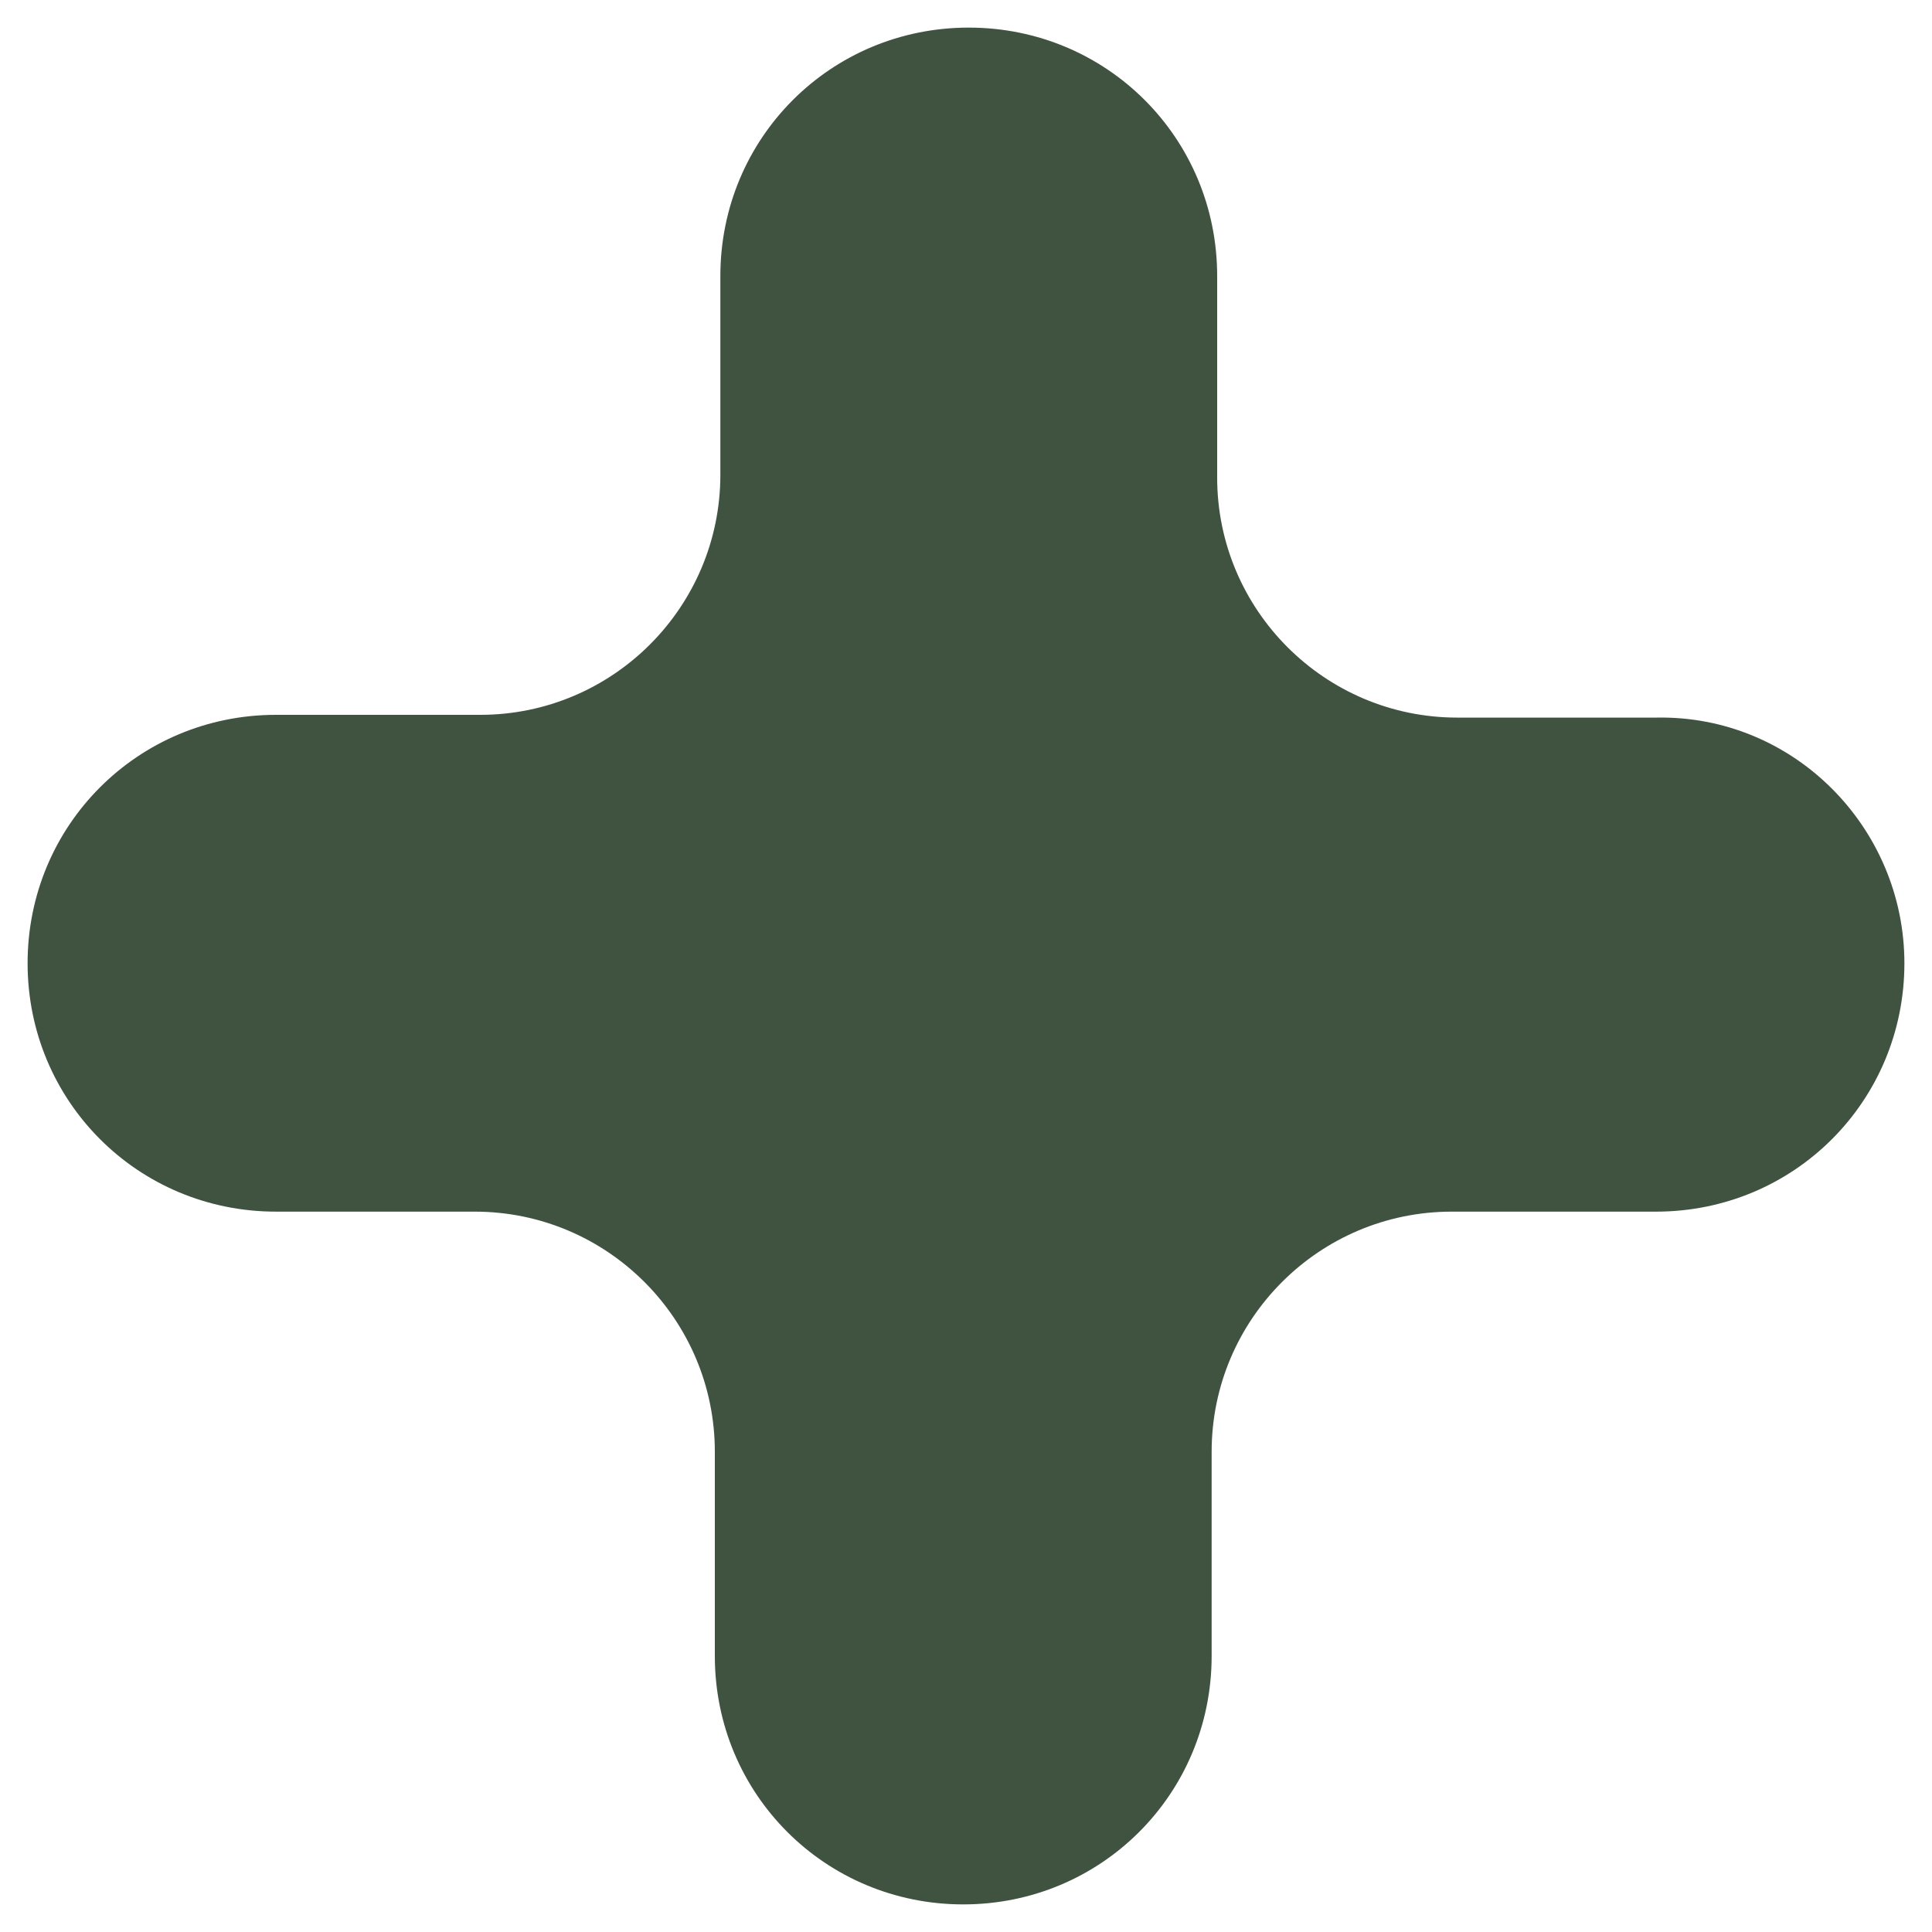 <?xml version="1.0" encoding="utf-8"?>
<!-- Generator: Adobe Illustrator 28.2.0, SVG Export Plug-In . SVG Version: 6.00 Build 0)  -->
<svg version="1.1" id="Ebene_1" xmlns="http://www.w3.org/2000/svg" xmlns:xlink="http://www.w3.org/1999/xlink" x="0px" y="0px"
	 viewBox="0 0 70 70" style="enable-background:new 0 0 70 70;" xml:space="preserve">
<style type="text/css">
	.st0{fill:#405340;}
</style>
<path class="st0" d="M69,34.9c0,5-4,9-9,9h-7.4c-4.8,0-8.7,3.9-8.7,8.7V60c0,5-4,9-9,9c-5,0-9-4-9-9v-7.4c0-4.8-3.9-8.7-8.7-8.7H10
	c-5,0-9-4-9-9s4-9,9-9h7.4c4.8,0,8.7-3.9,8.7-8.7V10c0-5,4-9,9-9c5,0,9,4,9,9v7.3c0,4.8,3.9,8.7,8.7,8.7H60C65,25.9,69,30,69,34.9
	L69,34.9z"/>
</svg>
